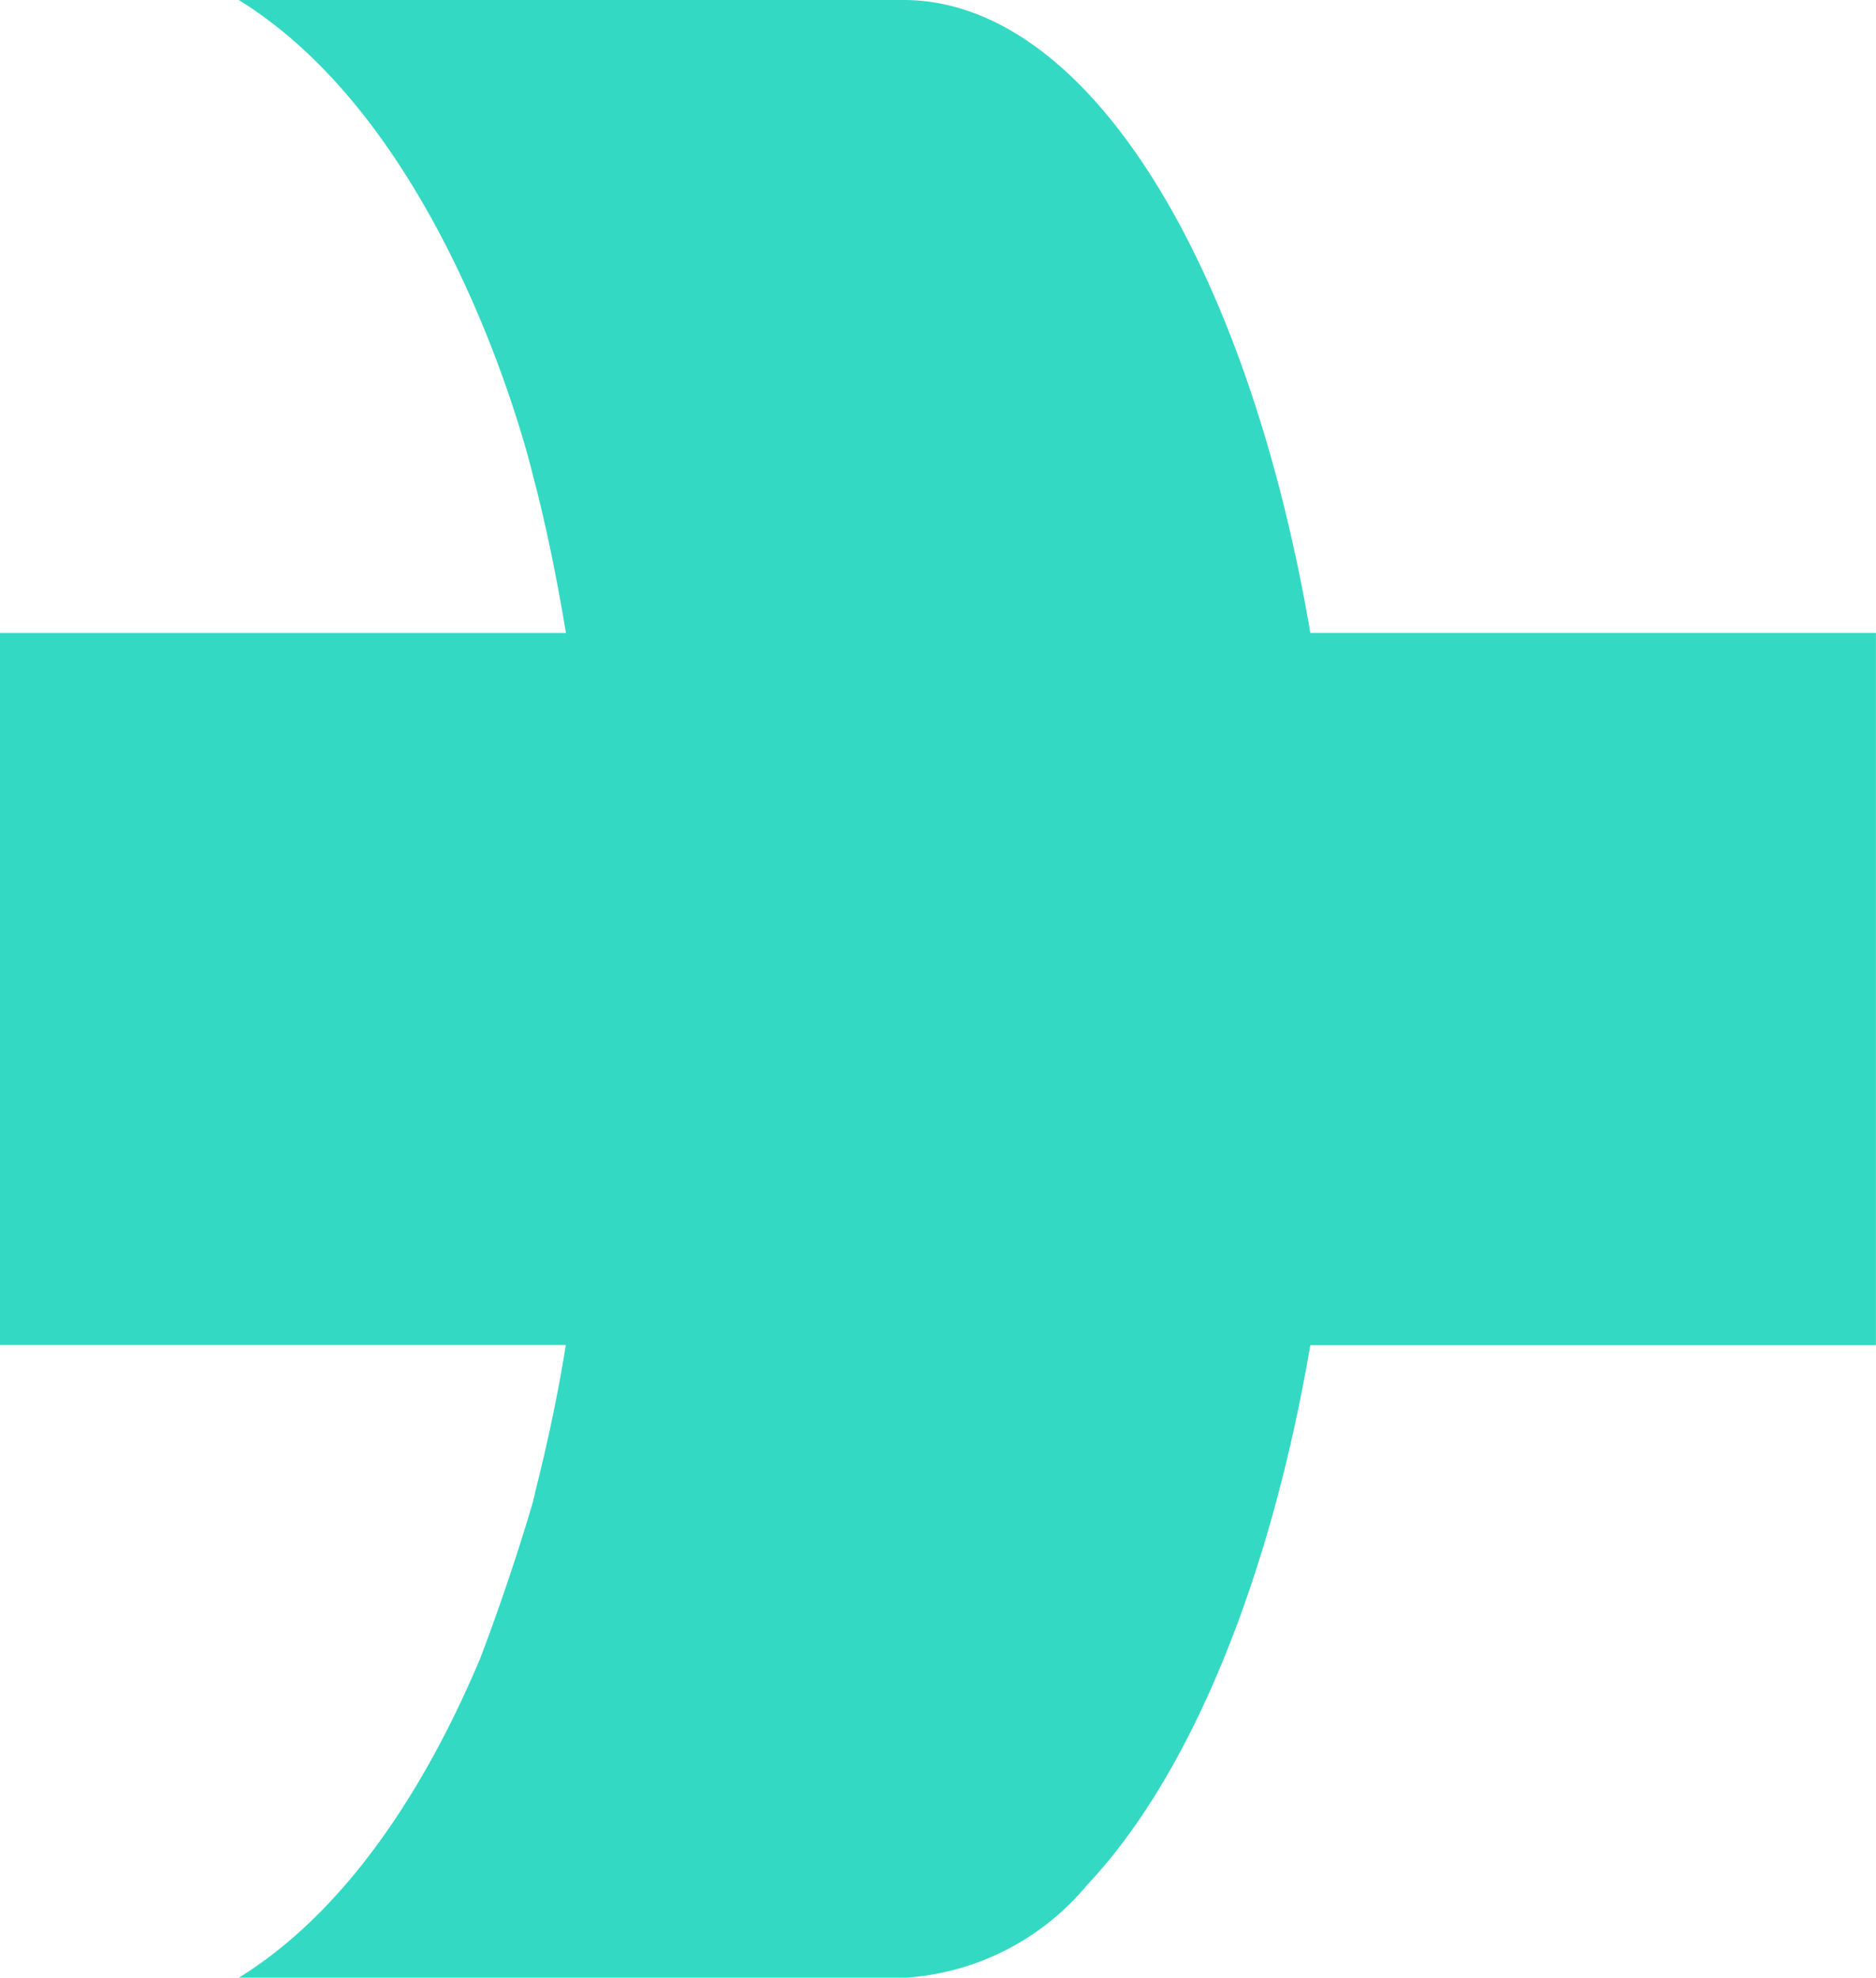 <svg xmlns="http://www.w3.org/2000/svg" width="54.636" height="57.598" viewBox="0 0 54.636 57.598"><defs><style>.a{fill:#34d9c3;}</style></defs><path class="a" d="M804.165,180.951c-1.836-10.773-6.484-18.434-11.85-18.434H772.955c6.225,3.839,8.562,13.82,8.562,13.82.384,1.444.7,3,.968,4.615H766v20.738h16.482c-.225,1.41-.509,2.737-.826,4.014-.05.192-.092.4-.142.584,0,0-.576,2.028-1.527,4.532-1.327,3.154-3.58,7.169-7.035,9.3h19.361a7.5,7.5,0,0,0,5.358-2.712c2.954-3.138,5.307-8.771,6.493-15.714h16.473V180.951Z" transform="translate(-766.003 -162.517)"/></svg>